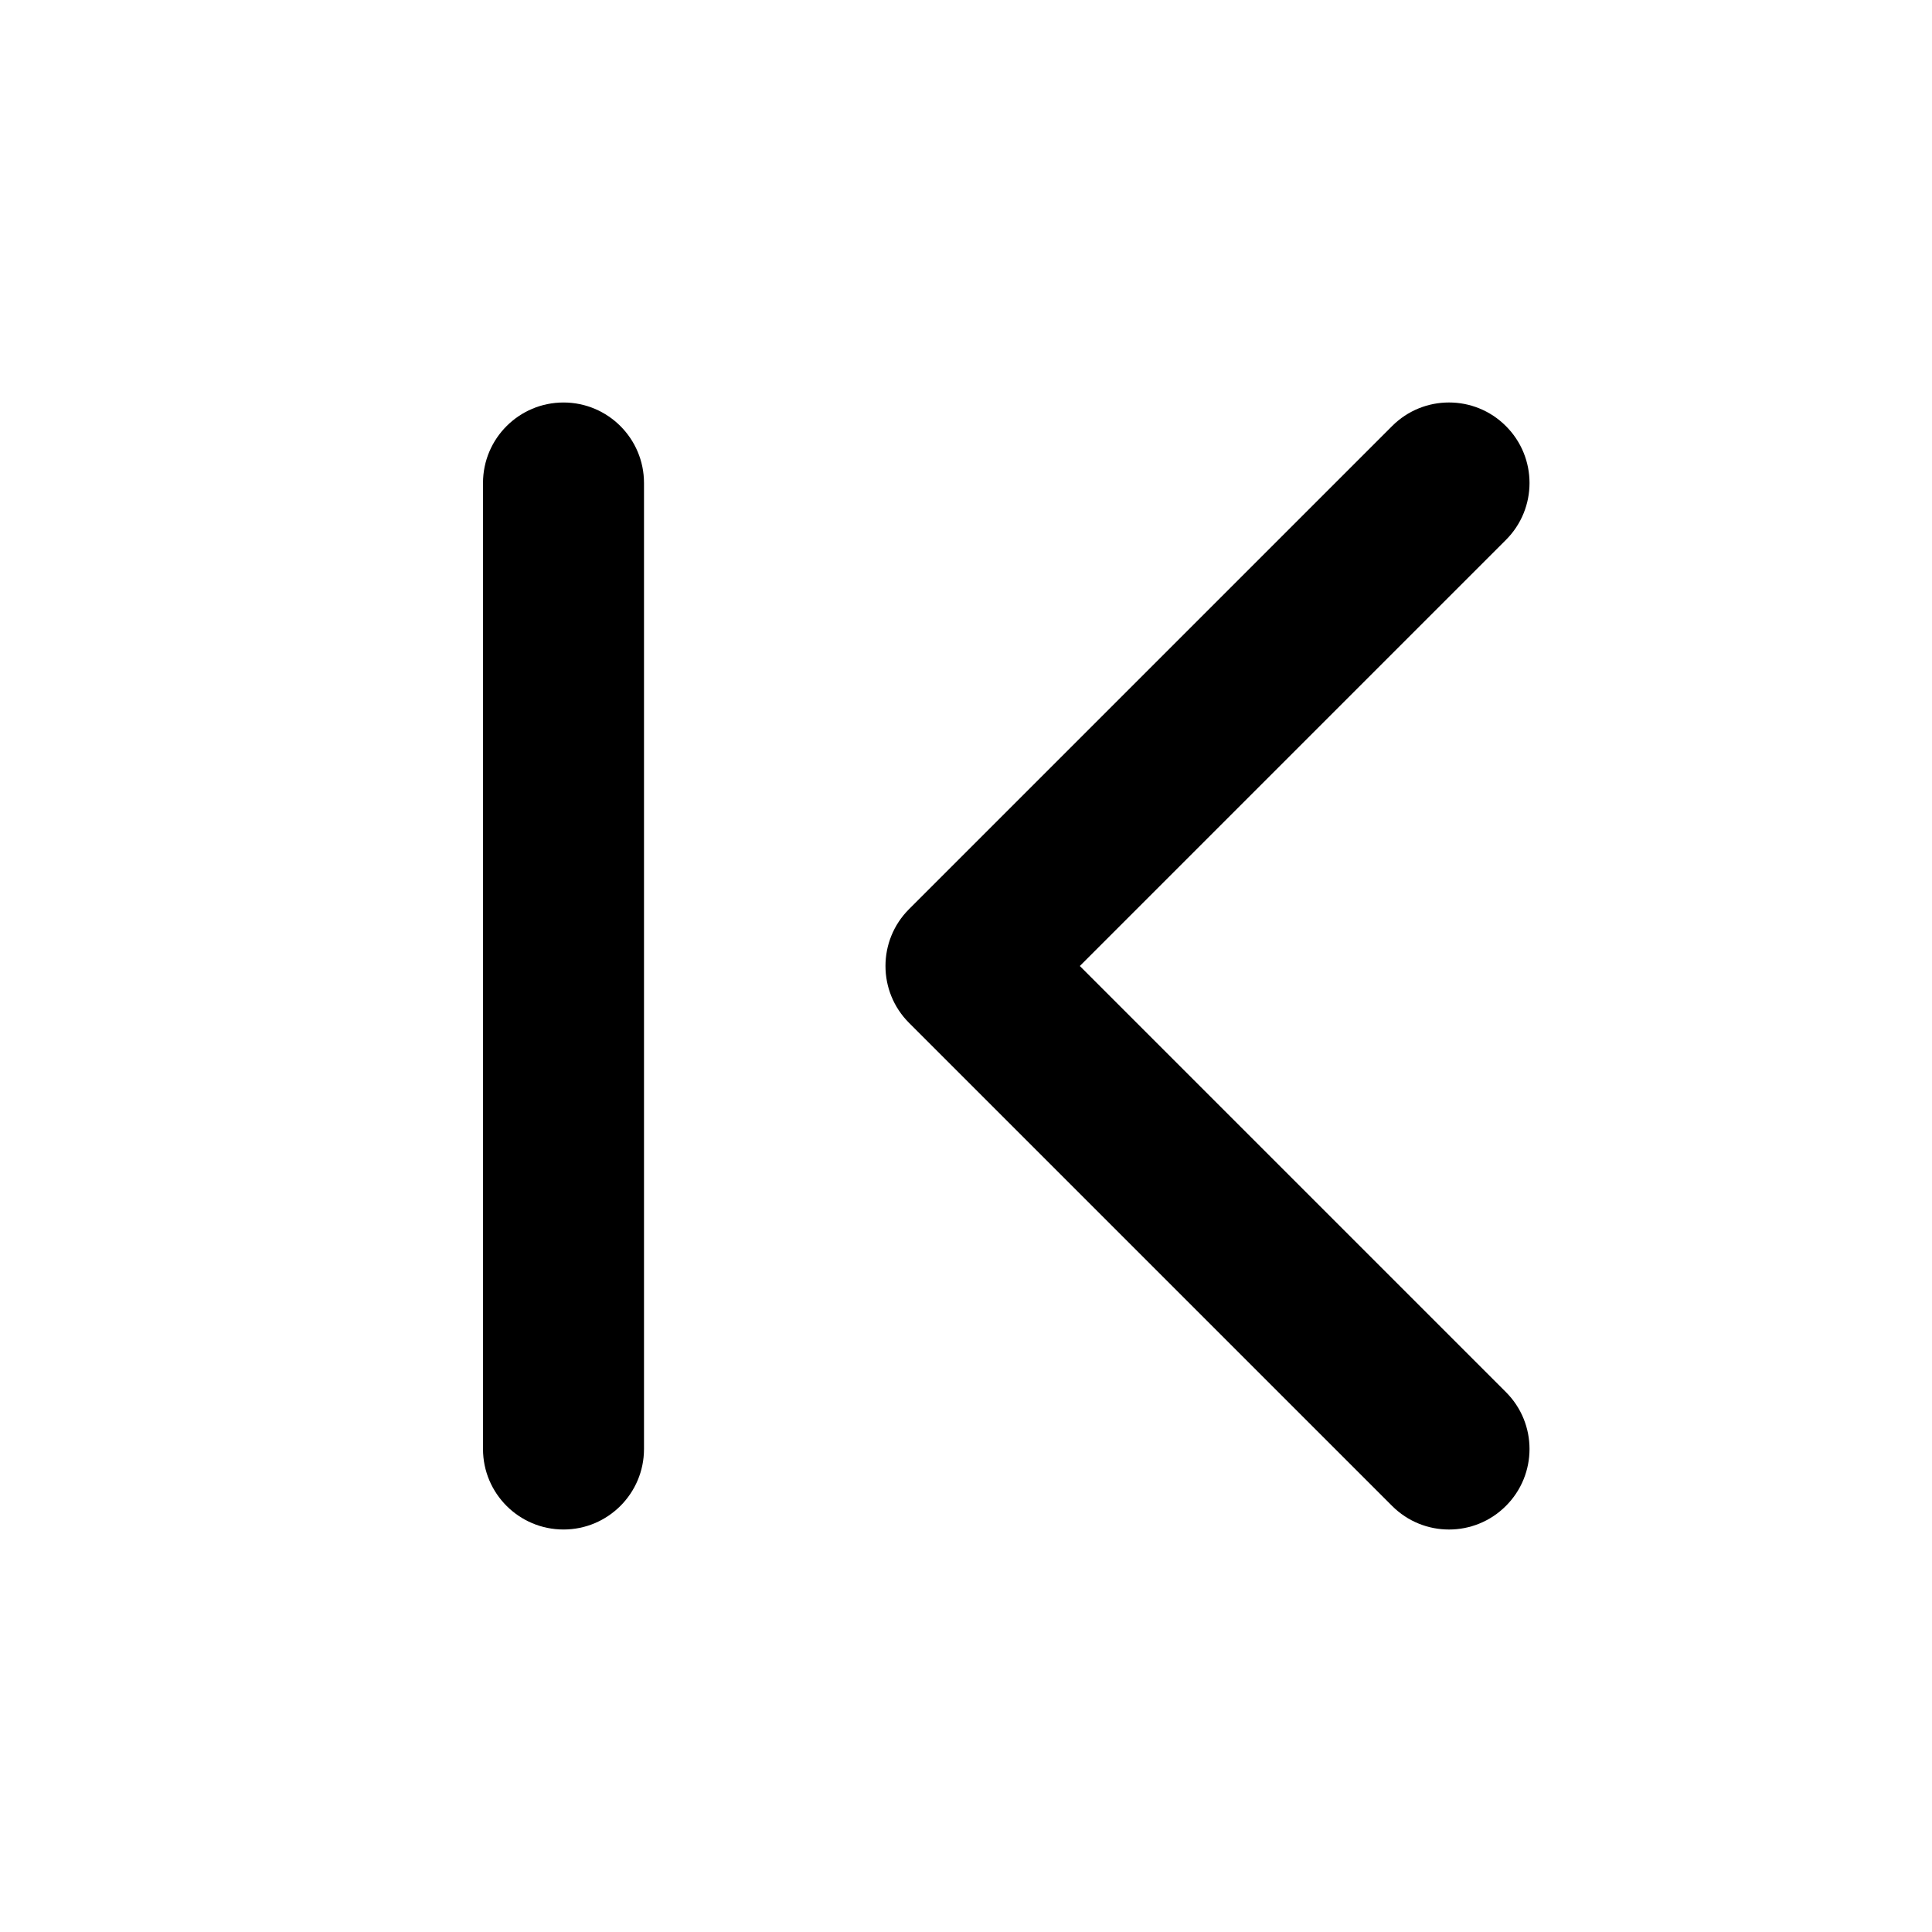 <svg width="24" height="24" viewBox="0 0 24 24" fill="none" xmlns="http://www.w3.org/2000/svg">
<path fill-rule="evenodd" clip-rule="evenodd" d="M7 5C7.552 5 8 5.448 8 6V18C8 18.552 7.552 19 7 19C6.448 19 6 18.552 6 18V6C6 5.448 6.448 5 7 5Z" fill="black"/>
<path fill-rule="evenodd" clip-rule="evenodd" d="M18.707 5.293C19.098 5.683 19.098 6.317 18.707 6.707L13.414 12L18.707 17.293C19.098 17.683 19.098 18.317 18.707 18.707C18.317 19.098 17.683 19.098 17.293 18.707L11.293 12.707C10.902 12.317 10.902 11.683 11.293 11.293L17.293 5.293C17.683 4.902 18.317 4.902 18.707 5.293Z" fill="black"/>
</svg>
